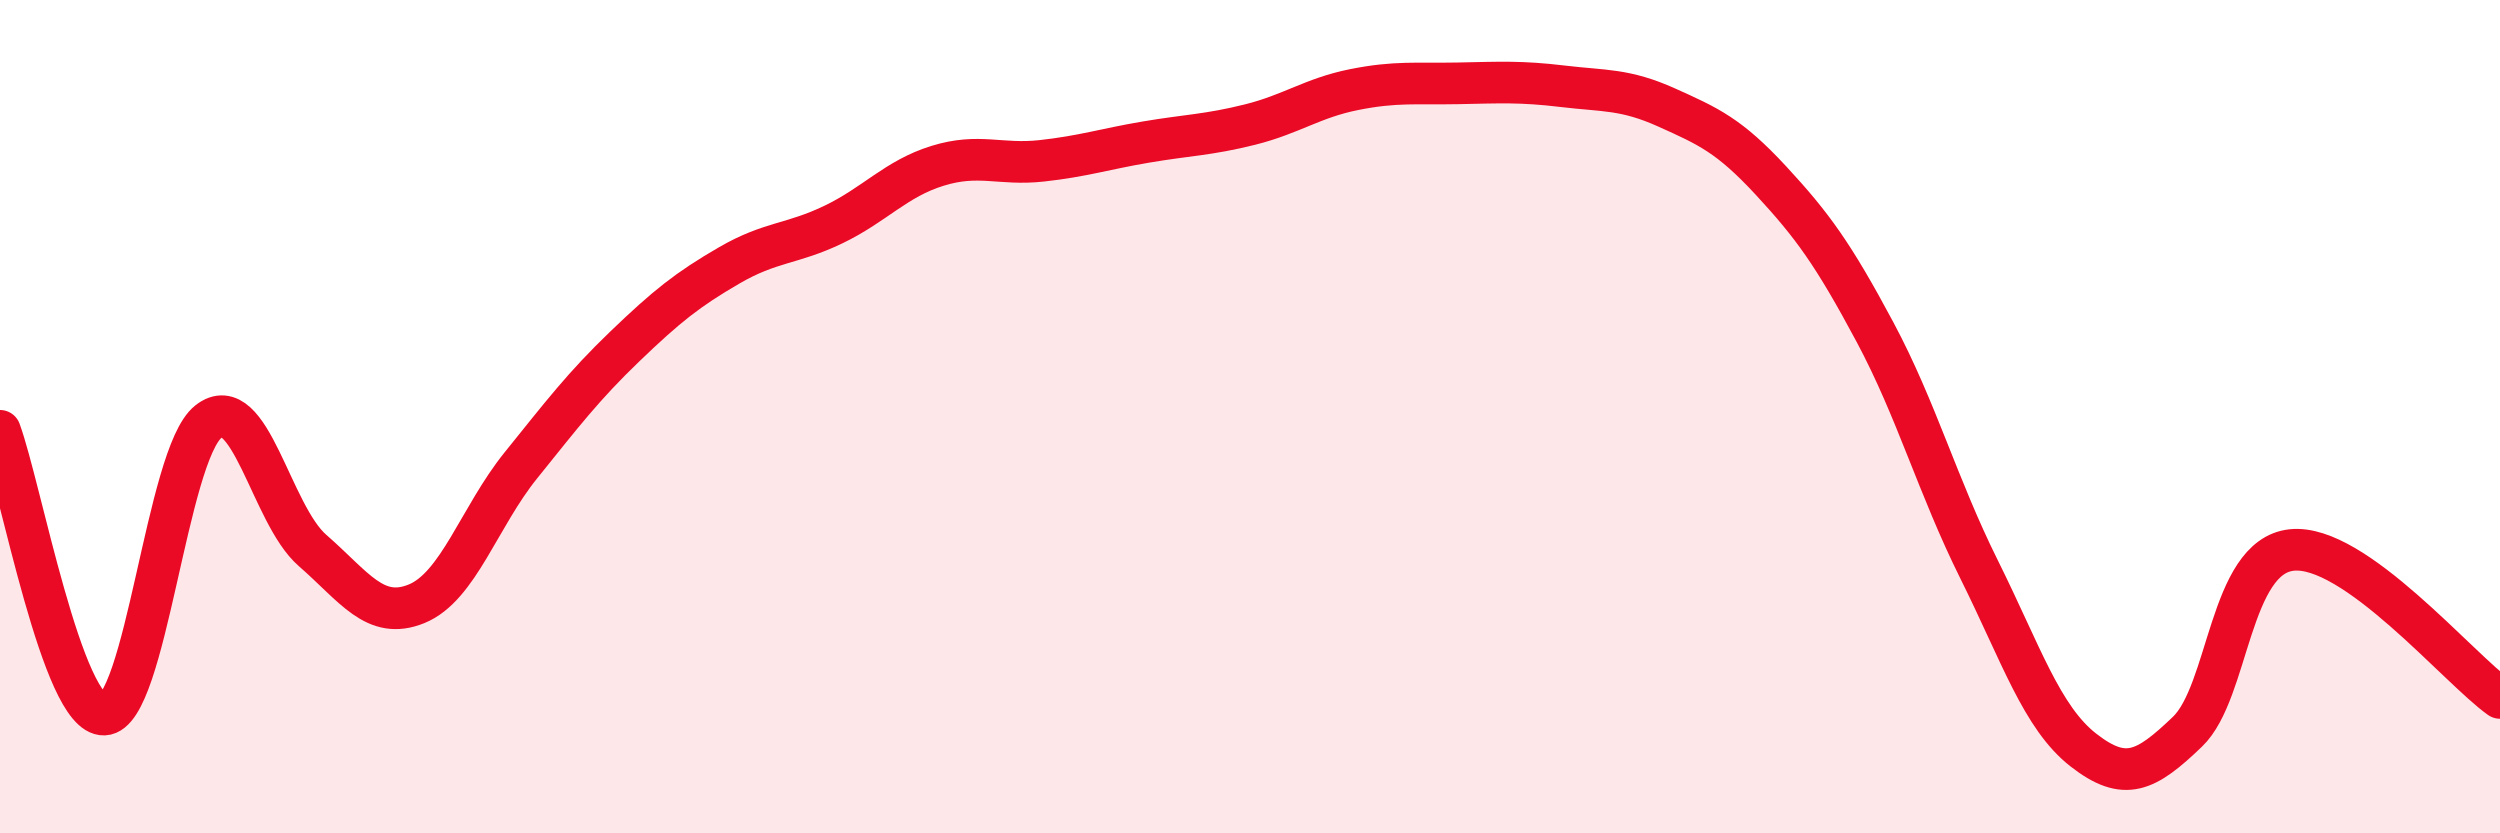 
    <svg width="60" height="20" viewBox="0 0 60 20" xmlns="http://www.w3.org/2000/svg">
      <path
        d="M 0,10.34 C 0.5,11.7 1.5,17.19 2.5,17.15 C 3.5,17.11 4,10.91 5,10.12 C 6,9.33 6.5,12.34 7.5,13.21 C 8.5,14.08 9,14.9 10,14.49 C 11,14.08 11.5,12.41 12.5,11.17 C 13.5,9.93 14,9.27 15,8.31 C 16,7.35 16.5,6.95 17.5,6.37 C 18.5,5.79 19,5.87 20,5.39 C 21,4.91 21.5,4.29 22.5,3.98 C 23.5,3.67 24,3.97 25,3.86 C 26,3.75 26.5,3.58 27.5,3.41 C 28.5,3.24 29,3.24 30,2.99 C 31,2.74 31.5,2.35 32.5,2.15 C 33.5,1.95 34,2.02 35,2 C 36,1.98 36.5,1.95 37.5,2.07 C 38.5,2.19 39,2.13 40,2.58 C 41,3.03 41.5,3.25 42.5,4.33 C 43.5,5.41 44,6.1 45,7.97 C 46,9.84 46.5,11.66 47.5,13.67 C 48.5,15.68 49,17.22 50,18 C 51,18.78 51.5,18.52 52.5,17.56 C 53.5,16.6 53.5,13.36 55,13.2 C 56.5,13.04 59,16.04 60,16.75L60 20L0 20Z"
        fill="#EB0A25"
        opacity="0.1"
        stroke-linecap="round"
        stroke-linejoin="round"
      />
      <path
        d="M 0,10.34 C 0.5,11.7 1.5,17.19 2.5,17.15 C 3.5,17.11 4,10.91 5,10.12 C 6,9.33 6.5,12.34 7.5,13.21 C 8.5,14.08 9,14.9 10,14.49 C 11,14.08 11.5,12.41 12.5,11.17 C 13.5,9.93 14,9.27 15,8.31 C 16,7.35 16.5,6.95 17.5,6.37 C 18.5,5.79 19,5.87 20,5.39 C 21,4.91 21.5,4.29 22.5,3.98 C 23.5,3.67 24,3.97 25,3.86 C 26,3.75 26.5,3.58 27.5,3.41 C 28.5,3.24 29,3.24 30,2.99 C 31,2.74 31.5,2.35 32.5,2.15 C 33.5,1.95 34,2.02 35,2 C 36,1.98 36.5,1.95 37.5,2.07 C 38.5,2.19 39,2.13 40,2.58 C 41,3.03 41.5,3.25 42.5,4.33 C 43.5,5.41 44,6.1 45,7.97 C 46,9.84 46.5,11.66 47.5,13.67 C 48.5,15.68 49,17.22 50,18 C 51,18.78 51.5,18.52 52.5,17.56 C 53.5,16.6 53.5,13.36 55,13.2 C 56.5,13.04 59,16.04 60,16.75"
        stroke="#EB0A25"
        stroke-width="1"
        fill="none"
        stroke-linecap="round"
        stroke-linejoin="round"
      />
    </svg>
  